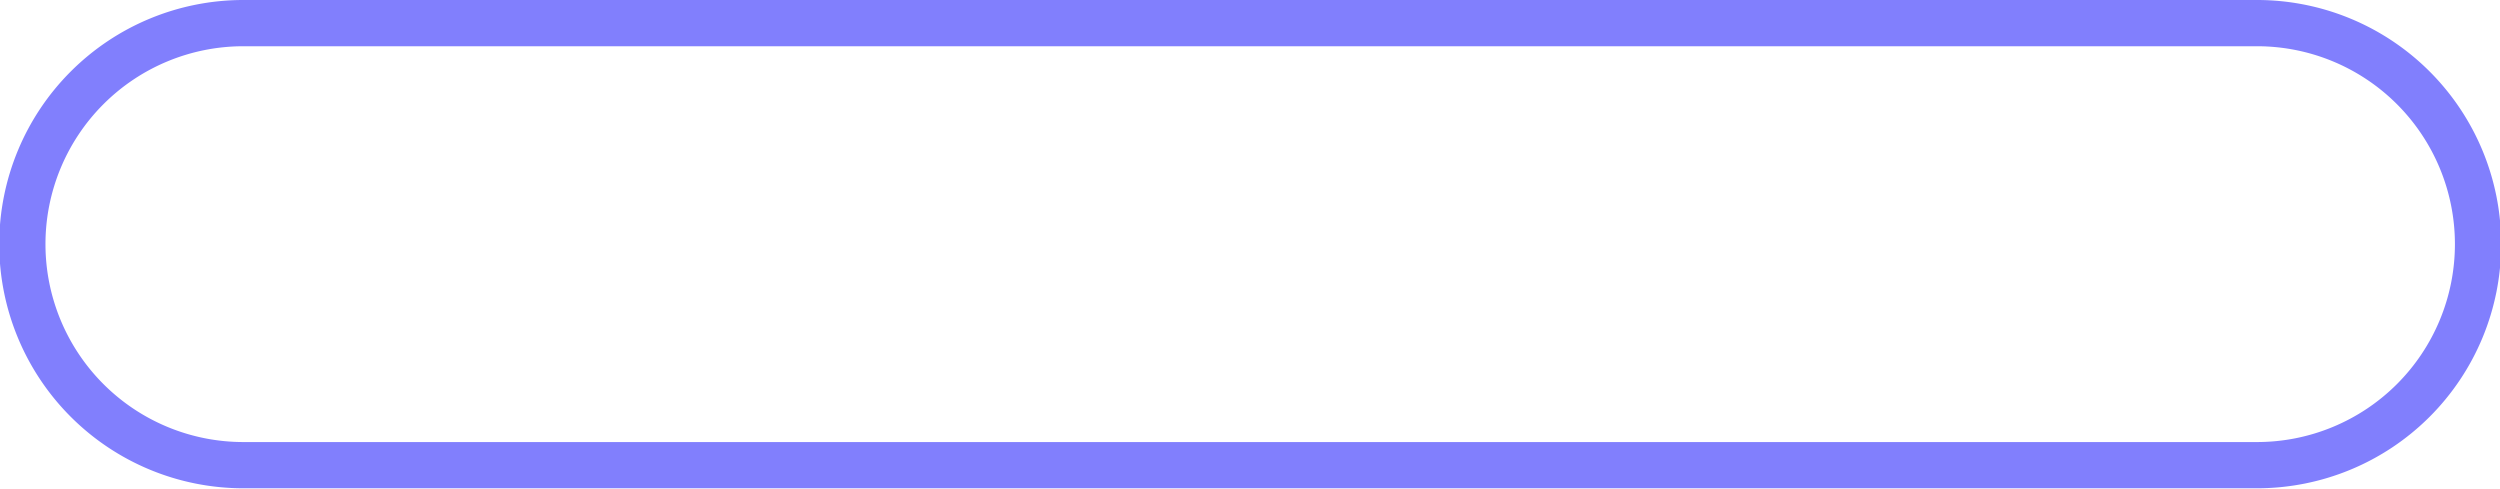 <?xml version="1.0" encoding="UTF-8" standalone="no"?><svg xmlns="http://www.w3.org/2000/svg" xmlns:xlink="http://www.w3.org/1999/xlink" fill="#000000" height="63.4" preserveAspectRatio="xMidYMid meet" version="1" viewBox="0.1 -0.0 324.4 63.4" width="324.4" zoomAndPan="magnify"><g id="change1_1"><path d="m292.97 63.36h-261.29a31.68 31.68 0 0 1 0-63.36h261.29a31.68 31.68 0 0 1 0 63.36zm-261.29-57.36a25.68 25.68 0 0 0 0 51.36h261.29a25.68 25.68 0 0 0 0-51.36z" fill="#817ffd"/></g></svg>